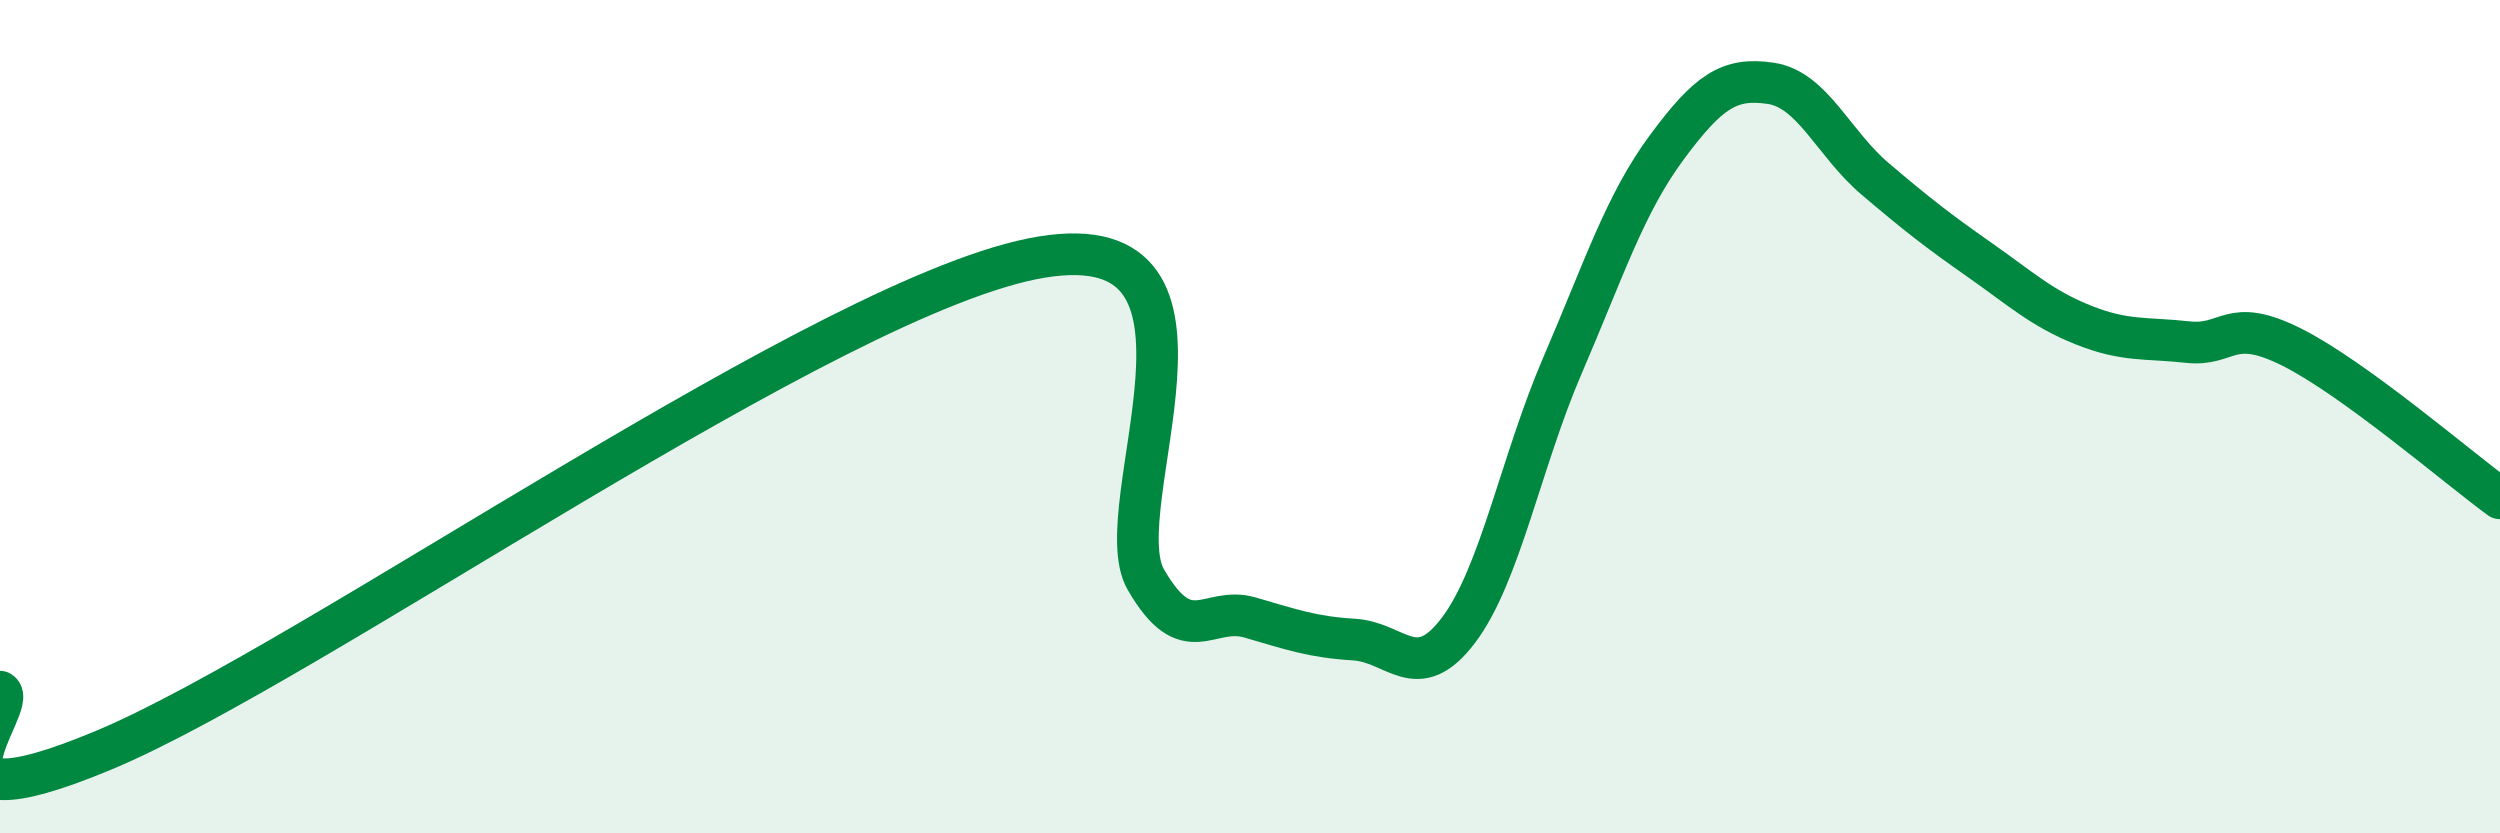 
    <svg width="60" height="20" viewBox="0 0 60 20" xmlns="http://www.w3.org/2000/svg">
      <path
        d="M 0,16.6 C 0.5,16.88 -2.5,20.09 2.5,18 C 7.5,15.91 20,6.99 25,6.17 C 30,5.35 26.5,12.18 27.5,13.91 C 28.5,15.64 29,14.53 30,14.82 C 31,15.11 31.5,15.29 32.5,15.35 C 33.5,15.41 34,16.45 35,15.13 C 36,13.81 36.5,11.09 37.5,8.77 C 38.5,6.45 39,4.89 40,3.54 C 41,2.19 41.5,1.85 42.5,2 C 43.5,2.15 44,3.44 45,4.29 C 46,5.14 46.5,5.53 47.5,6.23 C 48.5,6.93 49,7.4 50,7.8 C 51,8.2 51.5,8.1 52.5,8.21 C 53.5,8.32 53.5,7.58 55,8.33 C 56.5,9.08 59,11.23 60,11.96L60 20L0 20Z"
        fill="#008740"
        opacity="0.1"
        stroke-linecap="round"
        stroke-linejoin="round"
      />
      <path
        d="M 0,16.6 C 0.5,16.88 -2.5,20.09 2.5,18 C 7.5,15.91 20,6.99 25,6.17 C 30,5.35 26.5,12.18 27.5,13.91 C 28.5,15.64 29,14.53 30,14.82 C 31,15.11 31.5,15.29 32.5,15.35 C 33.5,15.41 34,16.45 35,15.13 C 36,13.81 36.5,11.09 37.5,8.77 C 38.5,6.45 39,4.89 40,3.54 C 41,2.19 41.5,1.85 42.5,2 C 43.5,2.15 44,3.44 45,4.29 C 46,5.14 46.5,5.53 47.5,6.23 C 48.5,6.93 49,7.4 50,7.8 C 51,8.2 51.5,8.1 52.5,8.21 C 53.5,8.32 53.5,7.58 55,8.33 C 56.5,9.08 59,11.23 60,11.96"
        stroke="#008740"
        stroke-width="1"
        fill="none"
        stroke-linecap="round"
        stroke-linejoin="round"
      />
    </svg>
  